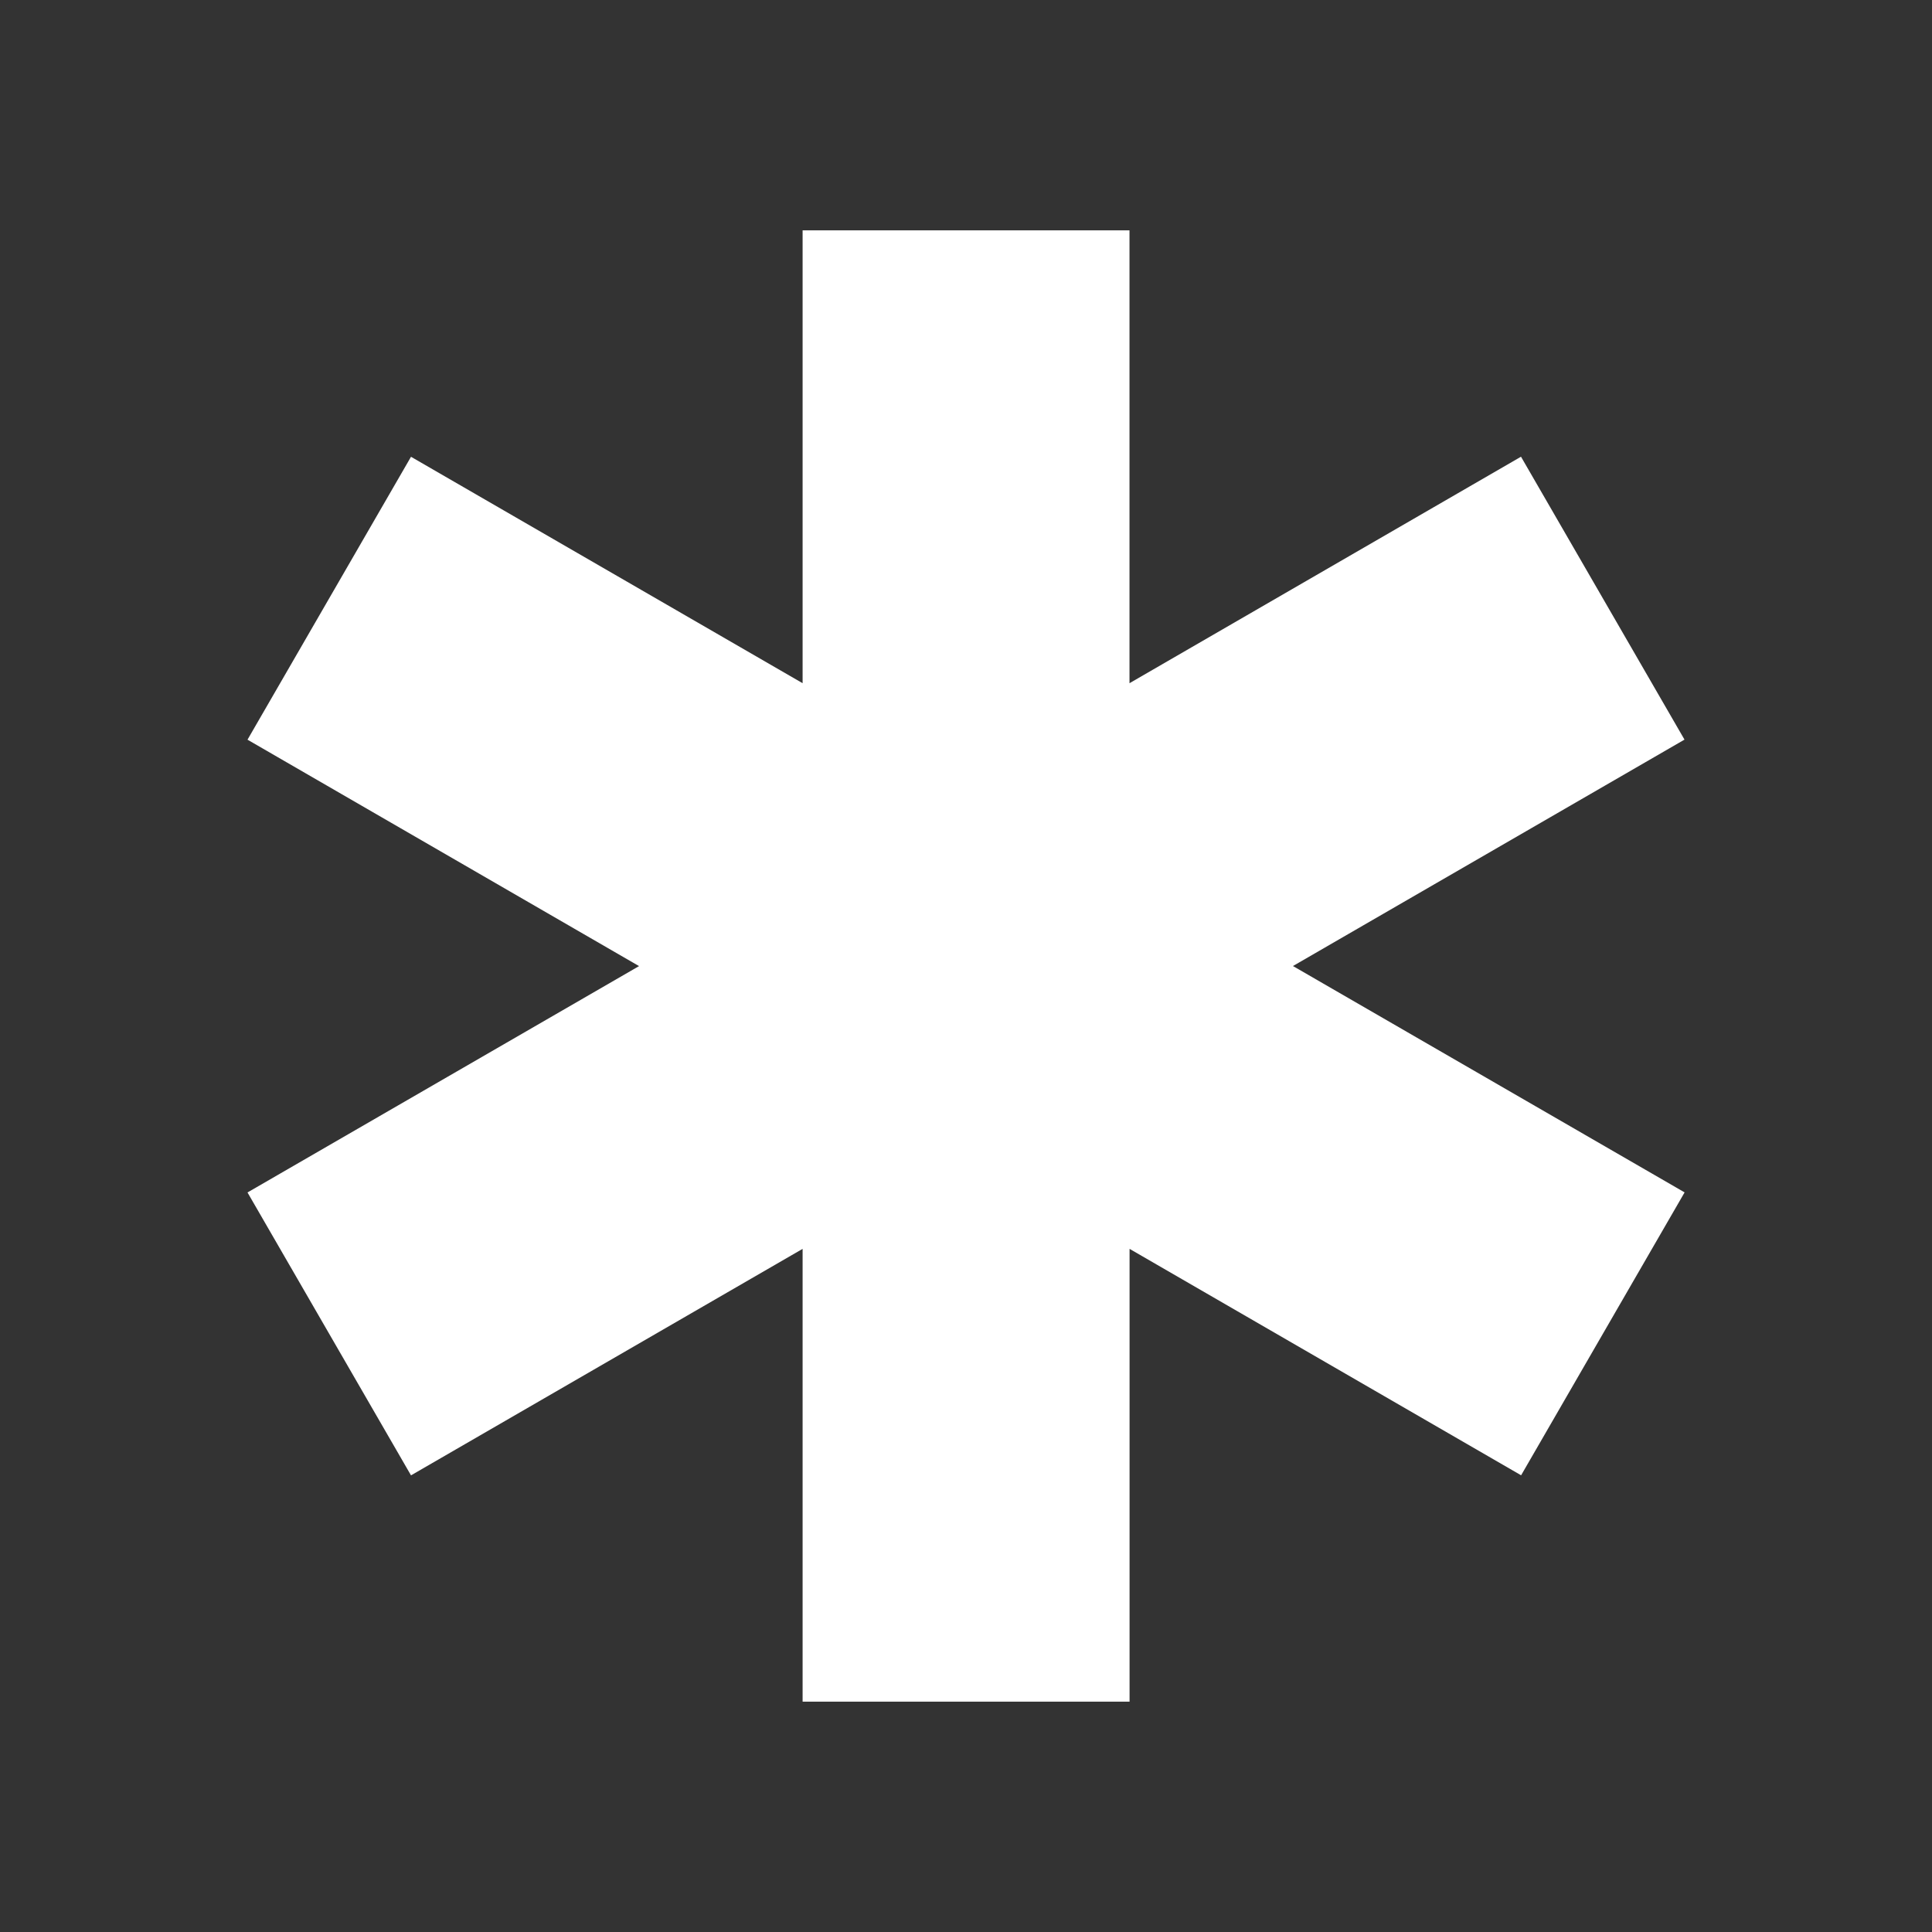 <svg xmlns="http://www.w3.org/2000/svg" width="56" height="56" viewBox="0 0 56 56">
  <rect x="0" y="0" width="56" height="56" fill="#333333" stroke="none"/>
  <g id="emergency_black_24dp_1_" data-name="emergency_black_24dp (1)" transform="translate(-0.314 -0.314)">
    <rect id="Rectangle_687" data-name="Rectangle 687" width="56" height="56" transform="translate(0.314 0.315)" fill="none"/>
    <path id="Path_44973" data-name="Path 44973" d="M44.862,17.761l-4.739-8.2L28.775,16.126V3H19.3V16.126L7.949,9.563l-4.739,8.2,11.349,6.563L3.21,30.887l4.739,8.2L19.3,32.522V45.647h9.477V32.522l11.349,6.563,4.739-8.2L33.513,24.324Z" transform="translate(4.278 3.991)" fill="#fff"/>
  </g>
</svg>